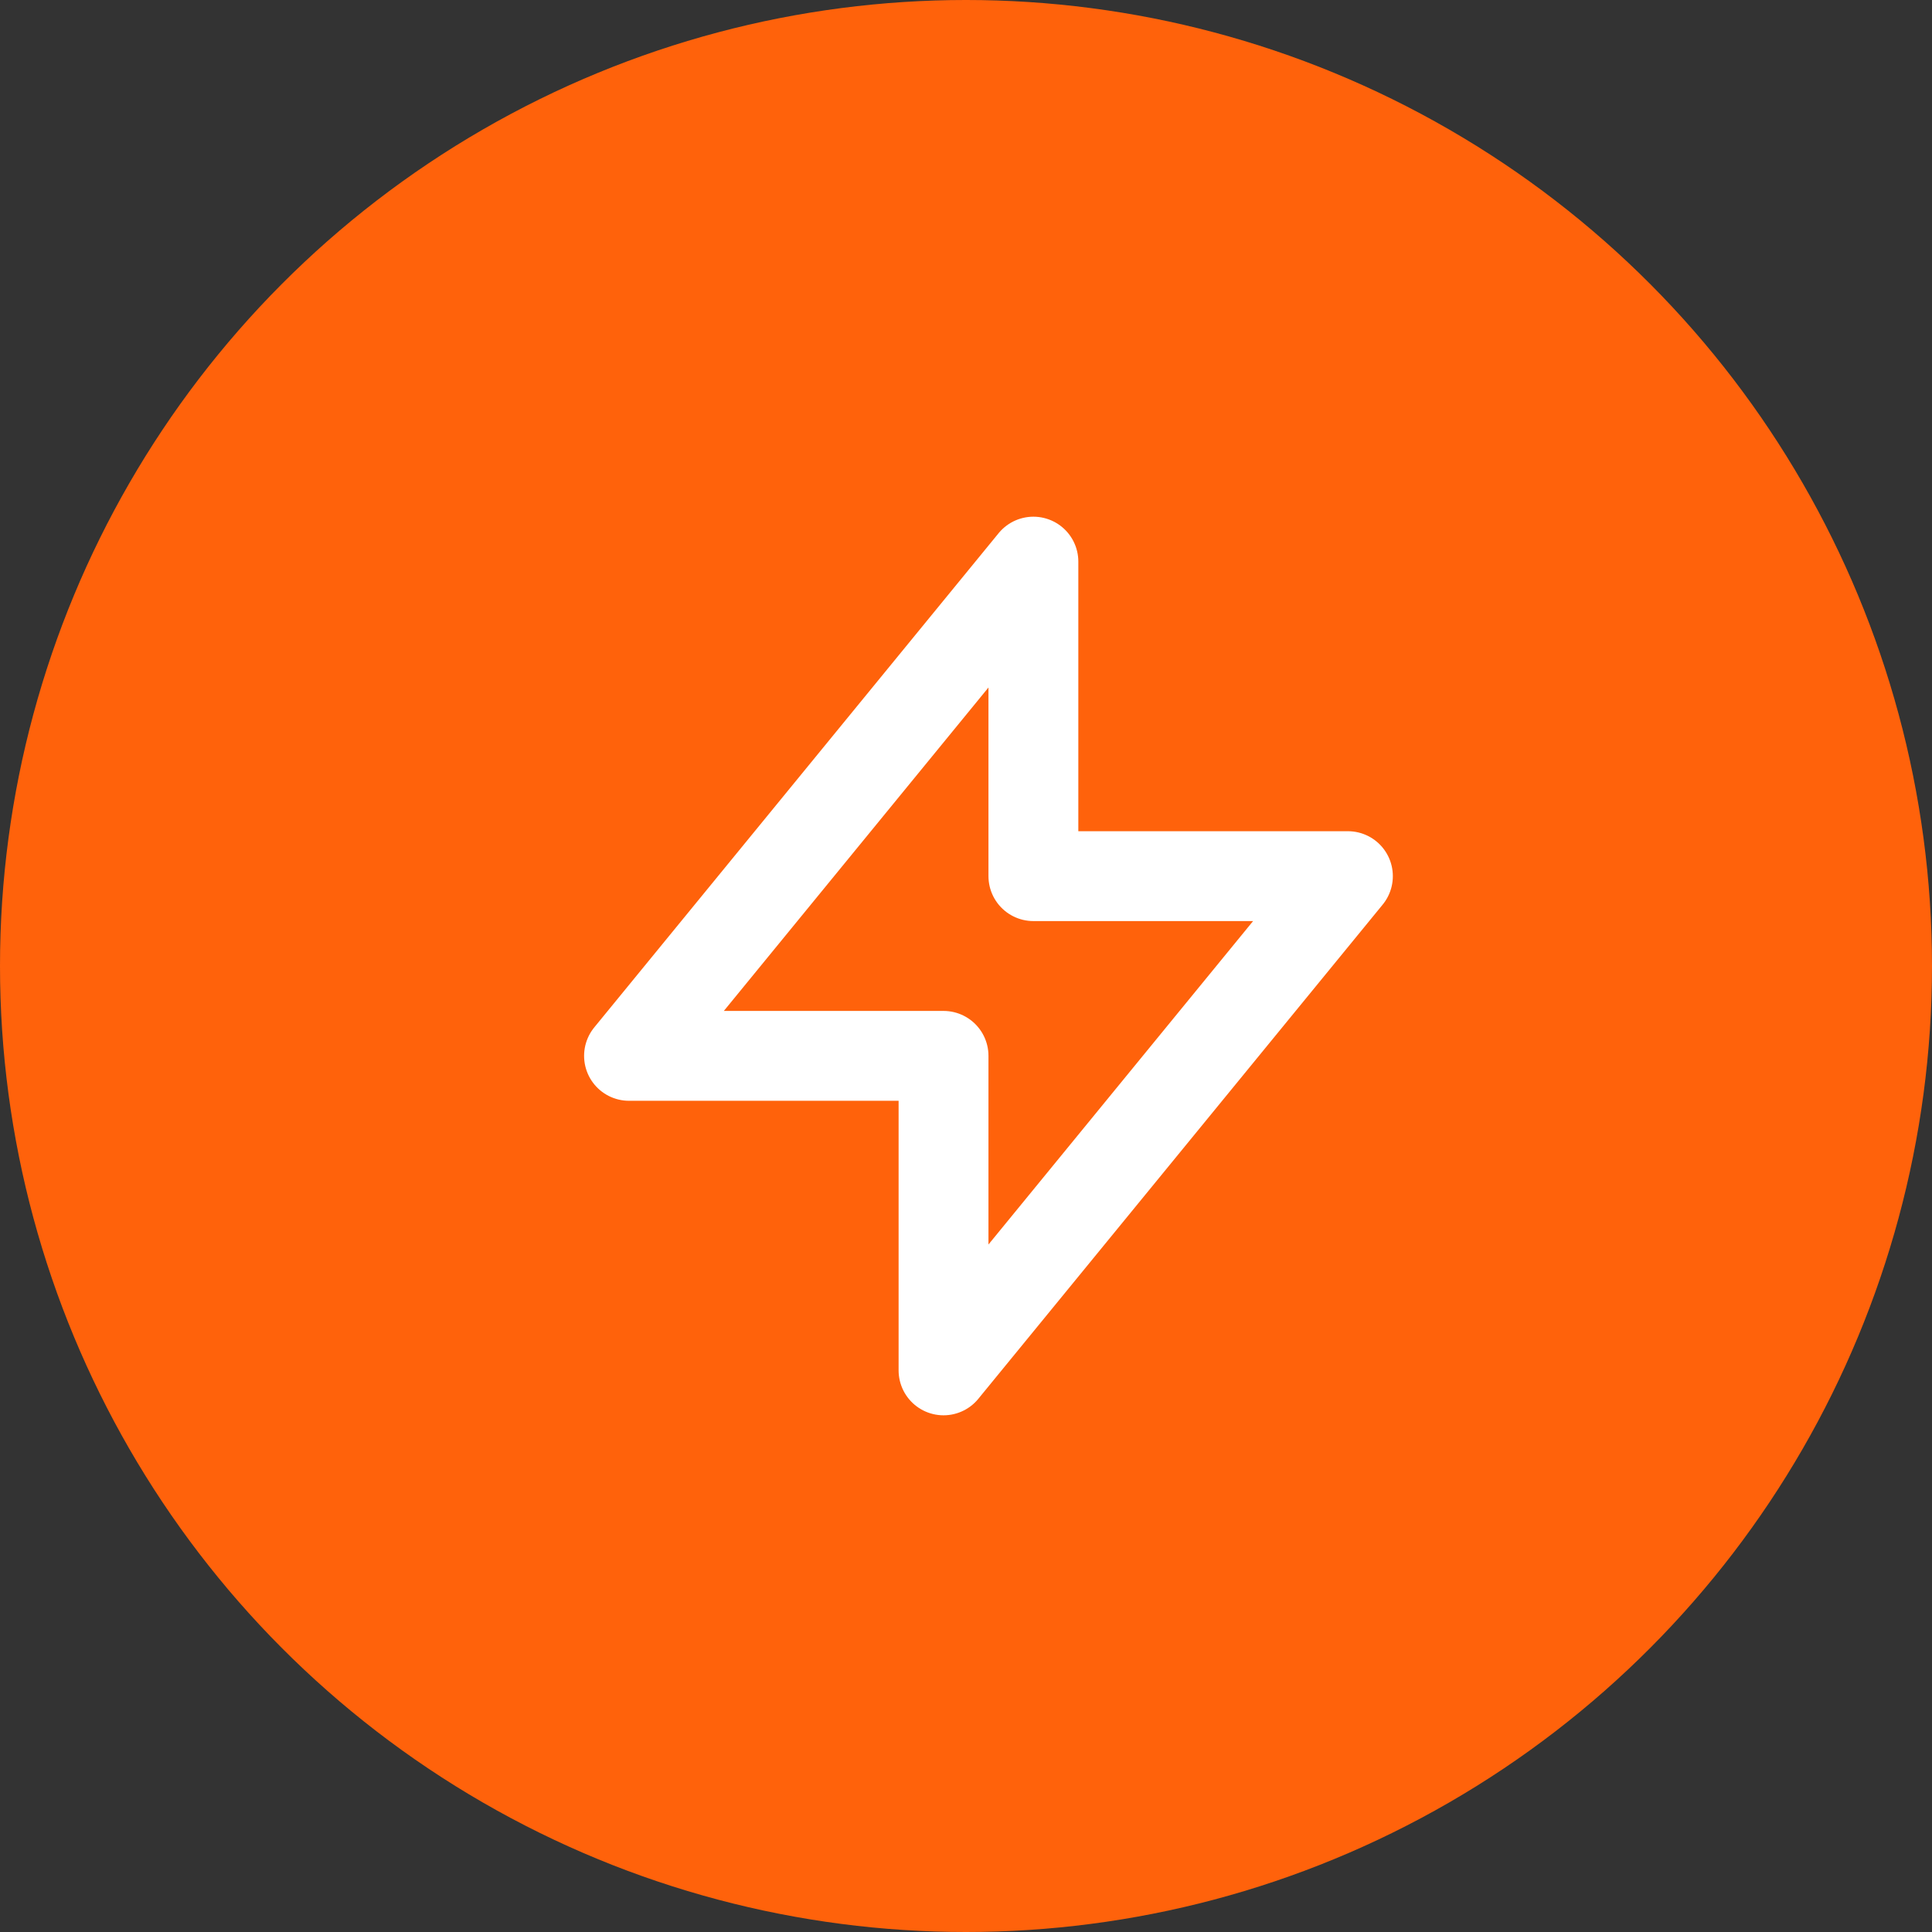 <svg width="43" height="43" viewBox="0 0 43 43" fill="none" xmlns="http://www.w3.org/2000/svg">
<rect x="0" y="0" width="43" height="43" fill="#333333" stroke="none"/>
<g clip-path="url(#clip0_1660_24185)">
<circle cx="21.5" cy="21.5" r="21.5" fill="#FF620B"/>
<path d="M23 19.5V12.5L14 23.5H21L21 30.5L30 19.5L23 19.5Z" stroke="white" stroke-width="2" stroke-linecap="round" stroke-linejoin="round"/>
</g>
<defs>
<clipPath id="clip0_1660_24185">
<rect width="43" height="43" fill="white"/>
</clipPath>
</defs>
</svg>
